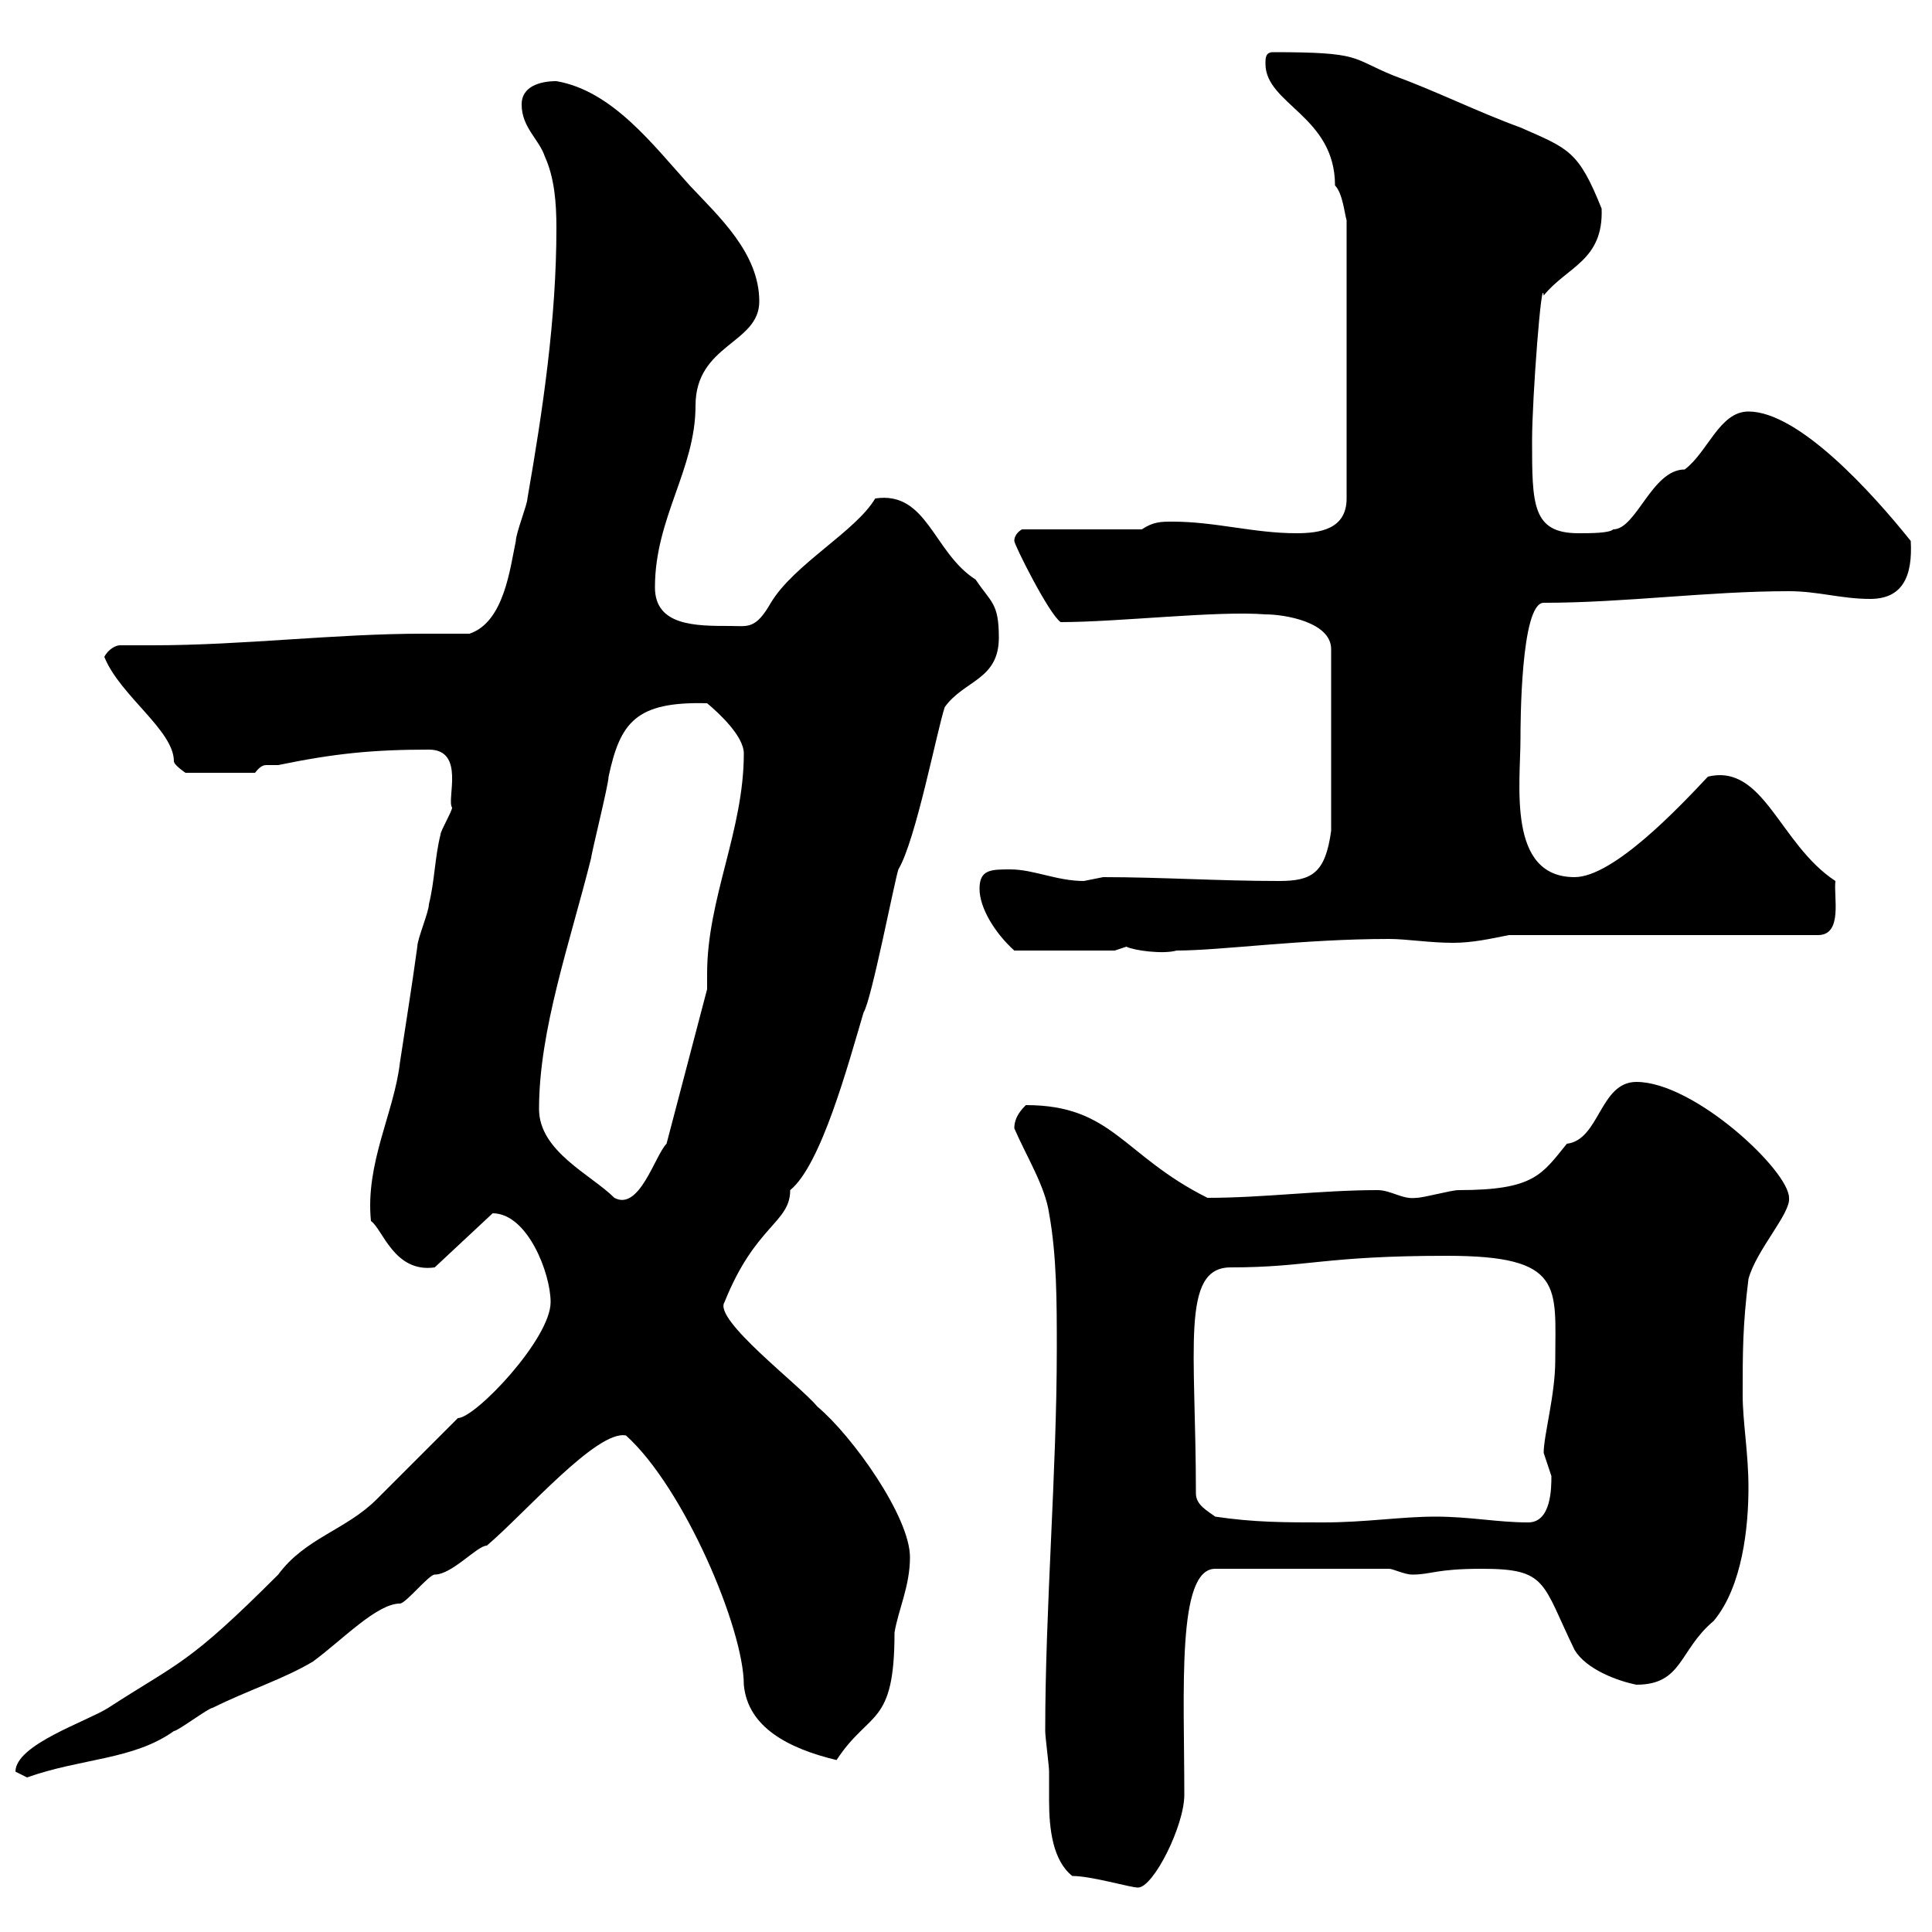 <svg xmlns="http://www.w3.org/2000/svg" xmlns:xlink="http://www.w3.org/1999/xlink" width="300" height="300"><path d="M166.50 291.30C169.50 291.30 175.50 293.10 176.70 293.10C179.10 293.10 183.90 283.50 183.90 278.70C183.90 262.50 182.70 243.60 188.70 243.60L215.70 243.60C216.30 243.60 218.10 244.50 219.30 244.50C222.30 244.50 222.90 243.60 230.10 243.60C240.30 243.60 239.40 245.70 244.50 256.20C246.30 259.20 251.10 261 254.10 261.60C261.30 261.60 260.70 256.20 266.10 251.70C270.60 246.30 271.50 237 271.50 231C271.50 225.60 270.60 220.80 270.60 216.60C270.60 210 270.60 205.80 271.50 198.60C272.70 194.10 278.10 188.40 277.80 186C277.80 181.80 263.10 168 254.10 168C248.40 168 248.40 177 243.30 177.60C239.40 182.40 238.20 184.80 226.50 184.80C225.30 184.80 221.10 186 219.90 186C217.80 186.30 216 184.80 213.90 184.80C205.20 184.80 196.20 186 187.50 186C174.30 179.40 172.80 171.60 159.30 171.60C158.70 172.20 157.50 173.40 157.50 175.20C159.30 179.40 162.30 184.20 162.90 188.40C164.10 195 164.10 202.20 164.10 209.40C164.10 228.60 162.30 249.60 162.30 268.80C162.30 269.70 162.90 274.20 162.90 275.10C162.90 276.60 162.90 278.10 162.90 279.60C162.90 284.10 163.50 288.90 166.50 291.30ZM2.40 275.10C2.40 275.10 4.20 276 4.20 276C12.60 273 20.70 273.30 27 268.80C27.60 268.80 32.40 265.20 33 265.20C38.40 262.50 44.10 260.70 48.60 258C53.10 254.70 58.50 249 62.10 249C63 249 66.60 244.50 67.50 244.50C70.20 244.50 74.10 240 75.60 240C81.60 234.90 92.70 222 97.20 222.90C106.20 231 115.50 252.90 115.50 261.60C116.10 268.20 122.40 271.50 129.90 273.30C135 265.50 138.90 268.20 138.90 253.50C139.50 249.90 141.30 246.30 141.30 241.80C141.30 235.50 132.30 222.90 126.90 218.40C124.20 215.10 110.70 204.90 112.50 202.20C117.30 190.20 122.70 189.90 122.70 184.80C127.50 180.90 131.70 165.30 134.10 157.20C135.30 155.40 138.90 136.80 139.50 135C142.20 130.50 145.50 113.40 146.70 109.80C149.70 105.60 155.10 105.60 155.10 99C155.10 93.60 153.90 93.60 151.50 90C144.90 85.80 144 76.20 135.90 77.40C132.90 82.50 123.30 87.60 119.70 93.60C117.30 97.80 116.10 97.20 113.40 97.20C108 97.20 101.70 97.20 101.70 91.20C101.70 80.40 108 72.90 108 63C108 53.40 117.90 53.40 117.90 46.80C117.90 39.30 111.60 33.60 107.10 28.80C101.40 22.50 95.10 14.10 86.40 12.60C83.70 12.60 81 13.50 81 16.20C81 19.80 83.70 21.60 84.60 24.30C86.10 27.60 86.40 31.50 86.40 35.40C86.40 49.50 84.30 63.60 81.90 77.40C81.90 78.30 80.10 82.80 80.10 84C79.20 88.20 78.30 96.60 72.90 98.40C70.50 98.40 68.40 98.40 65.70 98.40C51.90 98.40 37.80 100.20 23.70 100.20C21.90 100.20 20.10 100.20 18.60 100.20C18 100.20 16.80 100.80 16.20 102C18.60 108 27 113.40 27 118.20C27 118.80 28.80 120 28.80 120L39.60 120C40.50 118.80 41.10 118.80 41.40 118.80C41.70 118.80 42.30 118.80 43.20 118.80C51.90 117 57.90 116.40 66.60 116.40C72.30 116.40 69.30 124.20 70.20 125.40C70.20 126 68.40 129 68.40 129.60C67.50 133.20 67.50 136.80 66.60 140.40C66.60 141.60 64.80 145.80 64.80 147C63.90 153.60 63 159 62.10 165C61.20 172.80 56.70 180.60 57.60 189.60C59.40 190.80 61.20 197.70 67.50 196.80L76.50 188.40C81.90 188.40 85.50 197.70 85.50 202.20C85.50 207.90 73.80 220.20 71.10 220.20C69.30 222 60.30 231 58.50 232.80C53.70 237.60 47.40 238.80 43.20 244.50C29.10 258.60 27.90 258 16.80 265.20C13.50 267.30 2.40 270.90 2.40 275.10ZM188.70 235.50C187.50 234.60 185.70 233.70 185.70 231.90C185.70 209.40 183.30 196.80 191.10 196.80C203.10 196.80 205.50 195 224.70 195C243 195 241.50 199.80 241.50 211.20C241.50 216.60 239.70 222.90 239.70 225.60C239.70 225.60 240.90 229.20 240.90 229.20C240.90 231 240.90 236.40 237.30 236.40C232.50 236.40 228.30 235.50 222.90 235.50C217.50 235.50 212.10 236.40 205.50 236.40C199.50 236.40 194.70 236.40 188.70 235.50ZM83.70 172.20C83.70 159.90 88.50 146.40 91.80 133.20C91.80 132.60 94.50 121.80 94.50 120.60C96.30 112.20 98.70 108.90 109.80 109.20C111.60 110.70 115.50 114.30 115.50 117C115.50 129 109.80 139.50 109.80 151.20C109.80 152.10 109.80 152.70 109.80 153.60L103.50 177.60C101.70 179.40 99.30 188.10 95.40 186C91.80 182.40 83.70 178.80 83.70 172.20ZM152.10 138C152.10 141 154.50 144.90 157.50 147.60L173.10 147.60C173.10 147.60 174.90 147 174.90 147C176.10 147.60 180.60 148.20 182.70 147.60C189.60 147.60 202.20 145.80 215.70 145.80C218.40 145.80 222 146.40 225.60 146.40C228.60 146.40 231.30 145.80 234.30 145.20L282.30 145.20C286.20 145.20 284.70 139.20 285 136.80C276.30 131.10 273.90 118.50 265.20 120.60C260.70 125.40 250.50 136.20 244.50 136.20C234 136.20 236.10 121.80 236.10 114.60C236.10 112.80 236.10 93.60 239.70 93.60C252.30 93.60 265.20 91.80 277.80 91.80C282.30 91.80 285.90 93 290.40 93C295.50 93 297 89.40 296.70 84C290.70 76.50 279.30 63.90 271.50 63.90C267 63.90 265.20 70.20 261.60 72.90C256.50 72.90 254.10 82.20 250.50 82.20C249.90 82.80 246.90 82.80 245.10 82.80C237.90 82.80 237.90 78.30 237.90 68.40C237.90 61.80 239.40 42.30 239.70 45.90C243.30 41.40 249 40.50 248.70 32.40C245.10 23.40 243.60 23.10 236.10 19.80C229.50 17.40 222.90 14.10 216.30 11.70C209.70 9 211.50 8.10 197.70 8.10C196.50 8.10 196.50 9 196.50 9.90C196.50 16.20 207.30 18 207.30 28.80C208.50 30 208.80 33.30 209.10 34.20L209.10 77.40C209.10 82.20 204.90 82.80 201.30 82.80C194.70 82.80 188.70 81 182.10 81C180.30 81 179.10 81 177.30 82.20L158.70 82.20C158.70 82.20 157.50 82.80 157.50 84C157.50 84.60 162.90 95.40 164.70 96.60C173.70 96.60 189 94.80 196.50 95.40C199.50 95.40 206.70 96.60 206.70 100.80L206.70 129C205.80 135.60 203.70 136.80 198.60 136.80C189.30 136.80 180.30 136.20 171.30 136.20C171.30 136.20 168.30 136.80 168.30 136.80C164.10 136.80 160.50 135 156.90 135C153.90 135 152.10 135 152.10 138Z"/></svg>